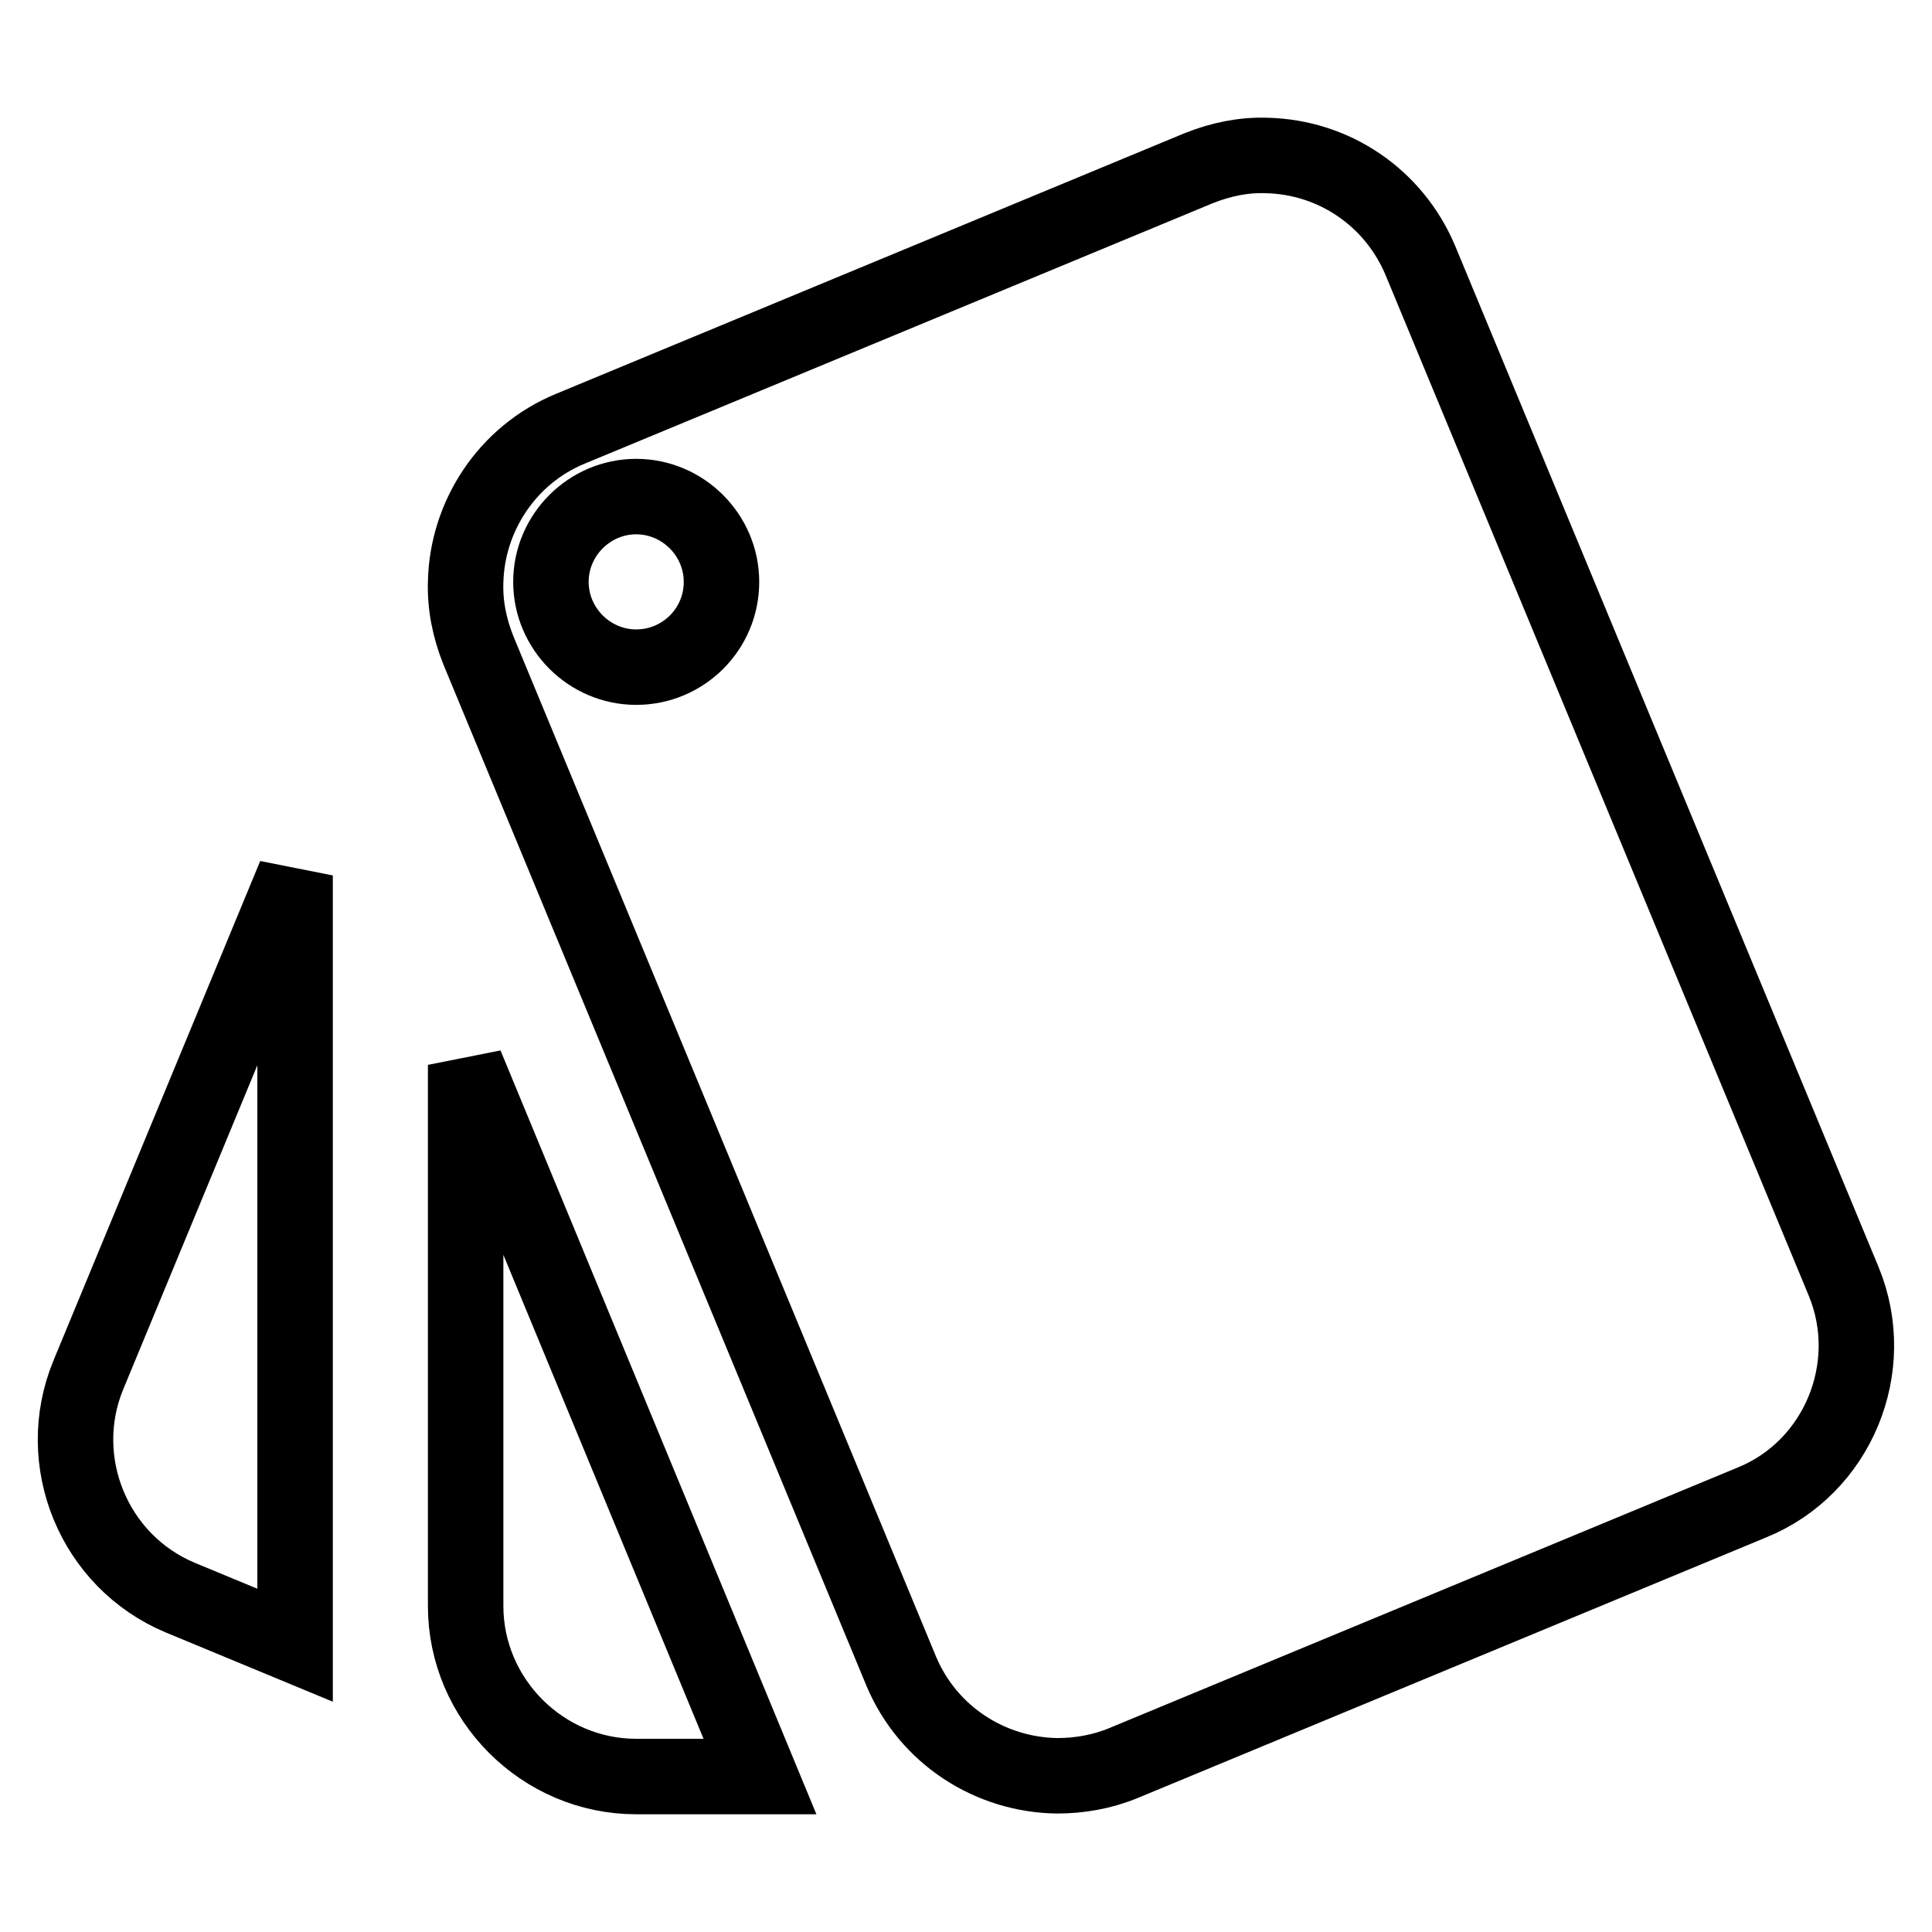 <?xml version="1.0" encoding="utf-8"?>
<!-- Svg Vector Icons : http://www.onlinewebfonts.com/icon -->
<!DOCTYPE svg PUBLIC "-//W3C//DTD SVG 1.1//EN" "http://www.w3.org/Graphics/SVG/1.1/DTD/svg11.dtd">
<svg version="1.1" xmlns="http://www.w3.org/2000/svg" xmlns:xlink="http://www.w3.org/1999/xlink" x="0px" y="0px" viewBox="0 0 256 256" enable-background="new 0 0 256 256" xml:space="preserve">
<g> <path stroke-width="10" fill-opacity="0" stroke="#000000"  d="M23.9,211.7l15.2,6.3V116l-27.4,66.2C7,193.6,12.4,206.9,23.9,211.7z M244.3,169.8L188.2,34.5 c-3.5-8.3-11.4-13.7-20.4-13.9c-3-0.1-6,0.5-9,1.7L75.6,56.8c-8.5,3.5-13.7,11.7-13.9,20.3c-0.1,3.1,0.5,6.1,1.7,9.1l56,135.2 c3.6,8.6,11.9,13.8,20.7,13.9c2.9,0,5.9-0.5,8.8-1.7l83.2-34.5C243.5,194.5,249,181.2,244.3,169.8z M84.3,88.4 c-6.2,0-11.3-5.1-11.3-11.3c0-6.2,5.1-11.3,11.3-11.3c6.2,0,11.3,5.1,11.3,11.3C95.6,83.4,90.5,88.4,84.3,88.4z M61.7,212.8 c0,12.4,10.2,22.6,22.6,22.6h16.4l-39-94.3V212.8z"/></g>
</svg>